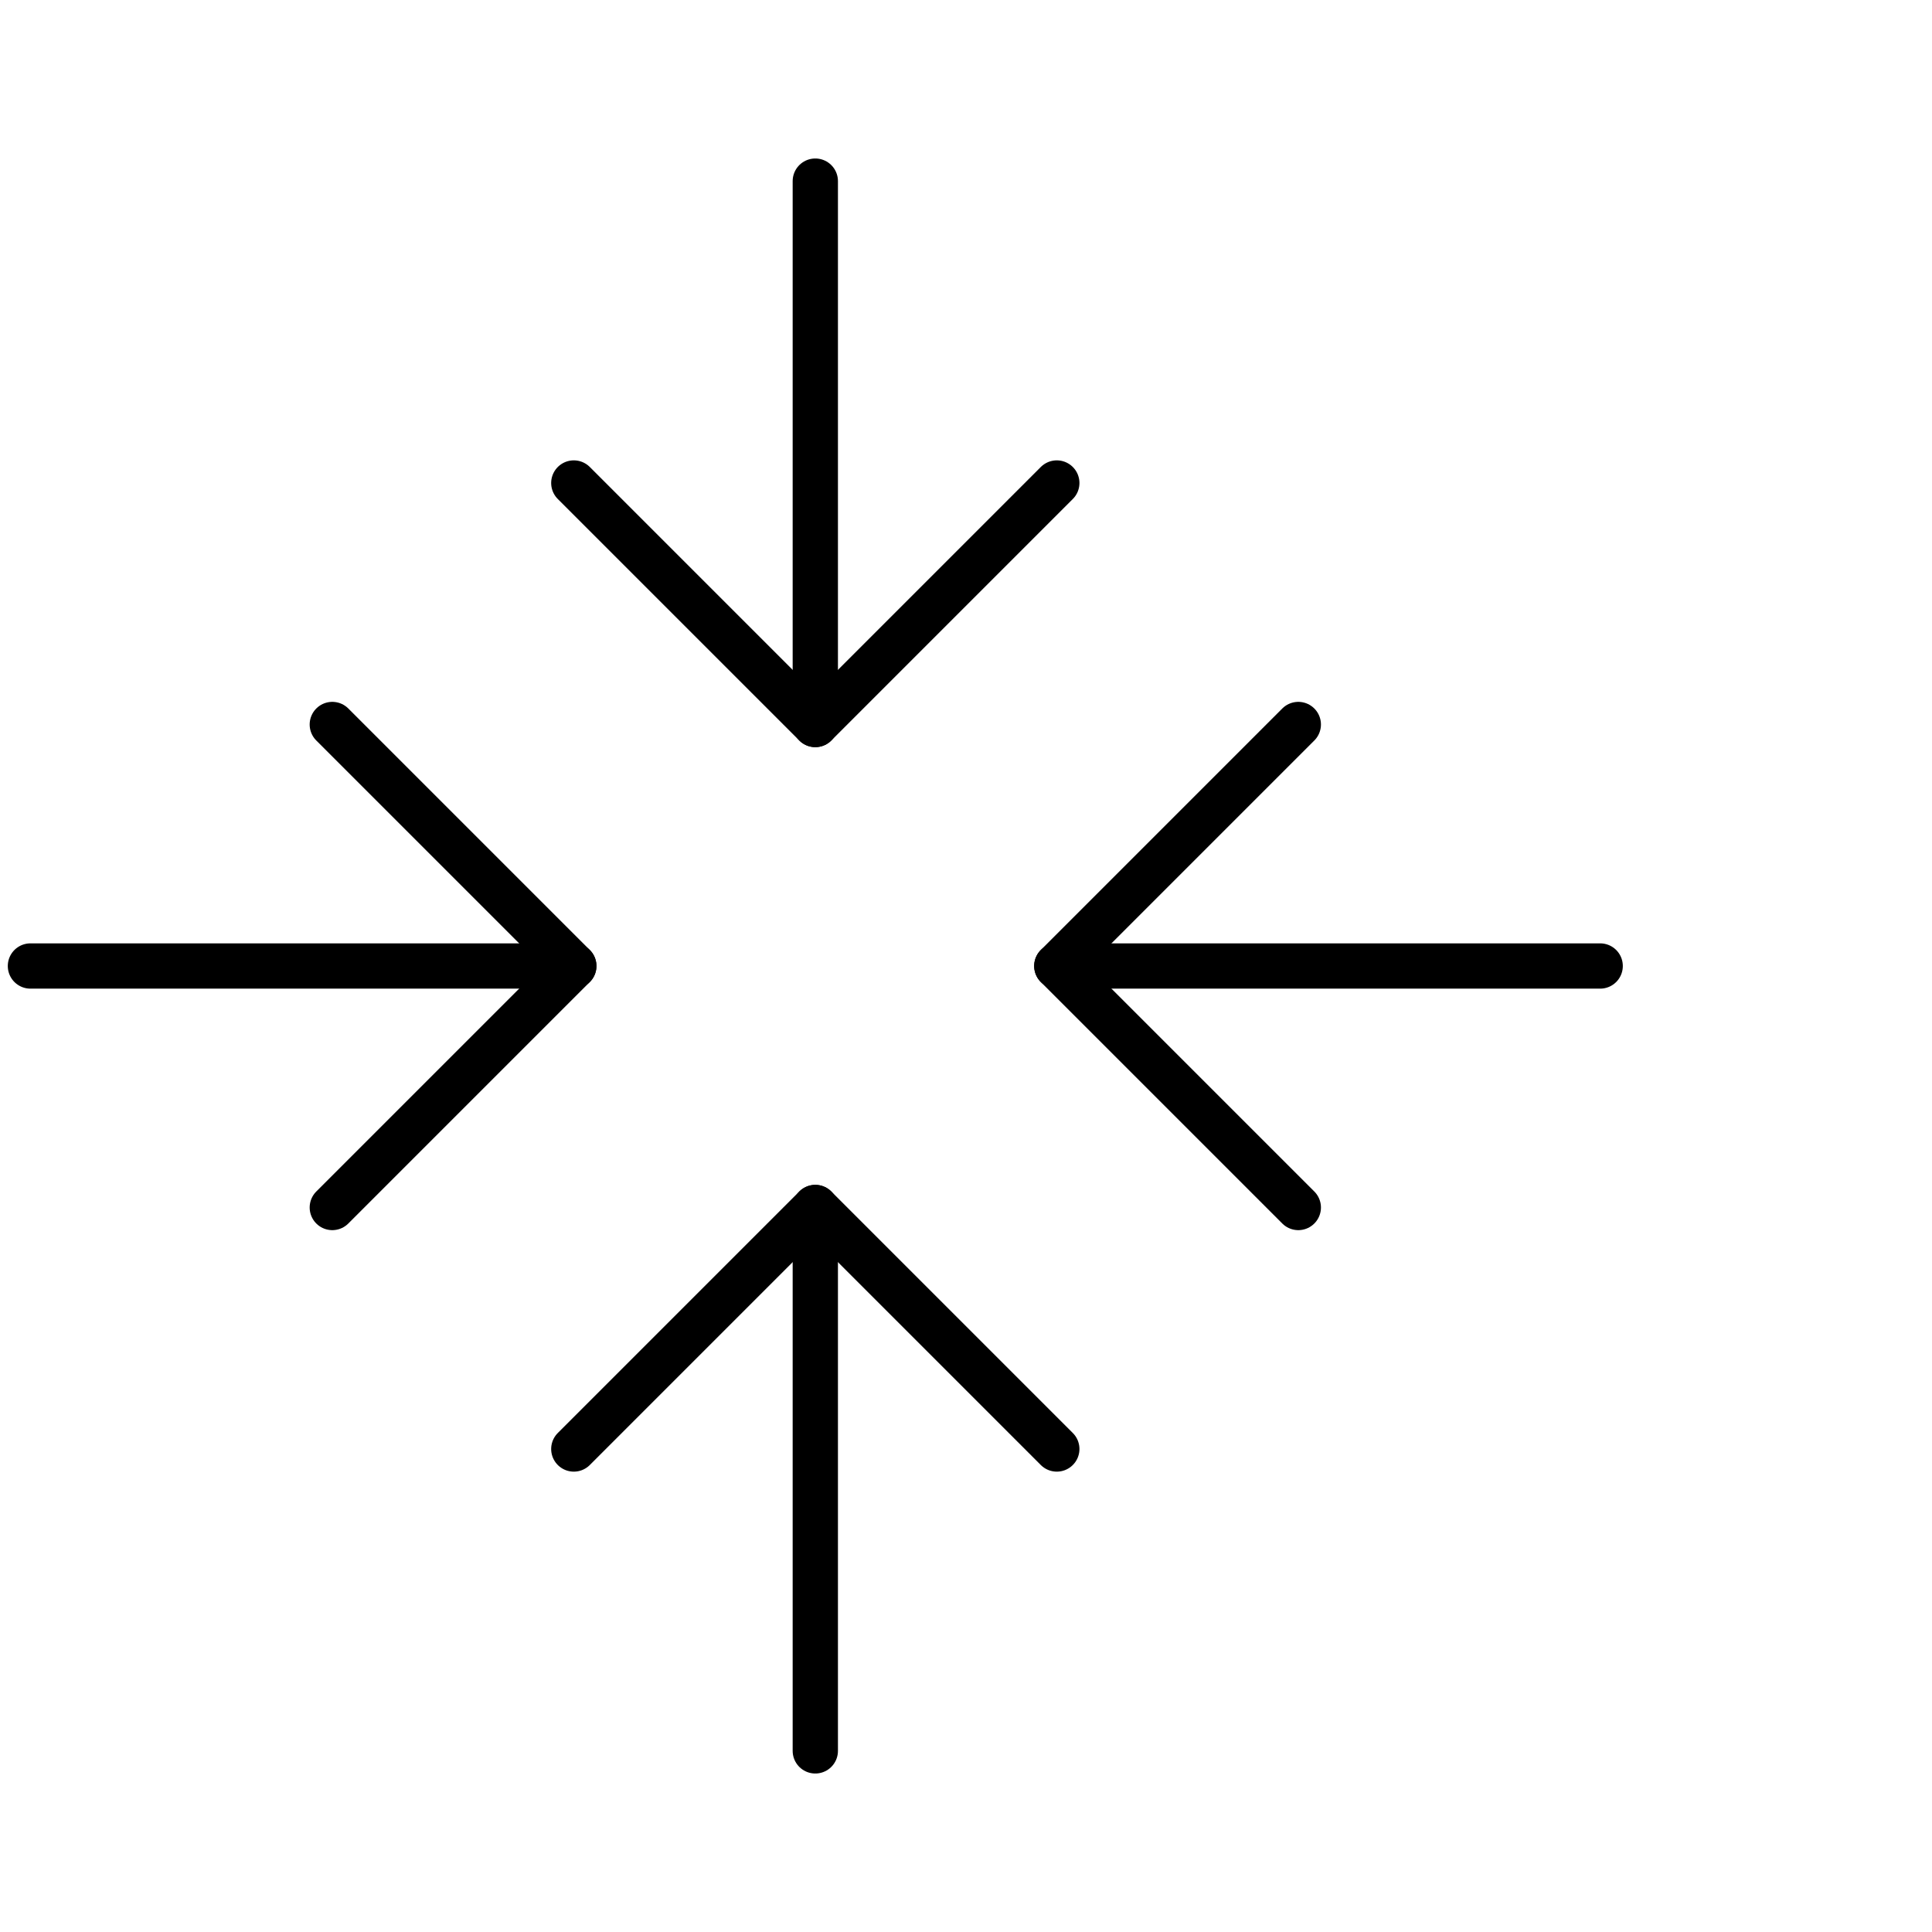 <svg width="64" height="64" viewBox="0 0 64 64" fill="none" xmlns="http://www.w3.org/2000/svg">
<g clip-path="url(#clip0_9606_3316)">
<path d="M27.008 6V24" stroke="#0F161E" style="stroke:#0F161E;stroke:color(display-p3 0.059 0.086 0.118);stroke-opacity:1;" stroke-width="1.5" stroke-linecap="round" stroke-linejoin="round"/>
<path d="M35.008 16L27.008 24L19.008 16" stroke="#0F161E" style="stroke:#0F161E;stroke:color(display-p3 0.059 0.086 0.118);stroke-opacity:1;" stroke-width="1.5" stroke-linecap="round" stroke-linejoin="round"/>
<path d="M27.008 58V40" stroke="#0F161E" style="stroke:#0F161E;stroke:color(display-p3 0.059 0.086 0.118);stroke-opacity:1;" stroke-width="1.5" stroke-linecap="round" stroke-linejoin="round"/>
<path d="M35.008 48L27.008 40L19.008 48" stroke="#0F161E" style="stroke:#0F161E;stroke:color(display-p3 0.059 0.086 0.118);stroke-opacity:1;" stroke-width="1.5" stroke-linecap="round" stroke-linejoin="round"/>
<path d="M53.008 32H35.008" stroke="#0F161E" style="stroke:#0F161E;stroke:color(display-p3 0.059 0.086 0.118);stroke-opacity:1;" stroke-width="1.5" stroke-linecap="round" stroke-linejoin="round"/>
<path d="M43.008 40L35.008 32L43.008 24" stroke="#0F161E" style="stroke:#0F161E;stroke:color(display-p3 0.059 0.086 0.118);stroke-opacity:1;" stroke-width="1.5" stroke-linecap="round" stroke-linejoin="round"/>
<path d="M1.008 32H19.008" stroke="#0F161E" style="stroke:#0F161E;stroke:color(display-p3 0.059 0.086 0.118);stroke-opacity:1;" stroke-width="1.5" stroke-linecap="round" stroke-linejoin="round"/>
<path d="M11.008 40L19.008 32L11.008 24" stroke="#0F161E" style="stroke:#0F161E;stroke:color(display-p3 0.059 0.086 0.118);stroke-opacity:1;" stroke-width="1.5" stroke-linecap="round" stroke-linejoin="round"/>
</g>
<defs>
<clipPath id="clip0_9606_3316">
<rect width="64" height="64" fill="white" style="fill:white;fill-opacity:1;"/>
</clipPath>
</defs>
</svg>
